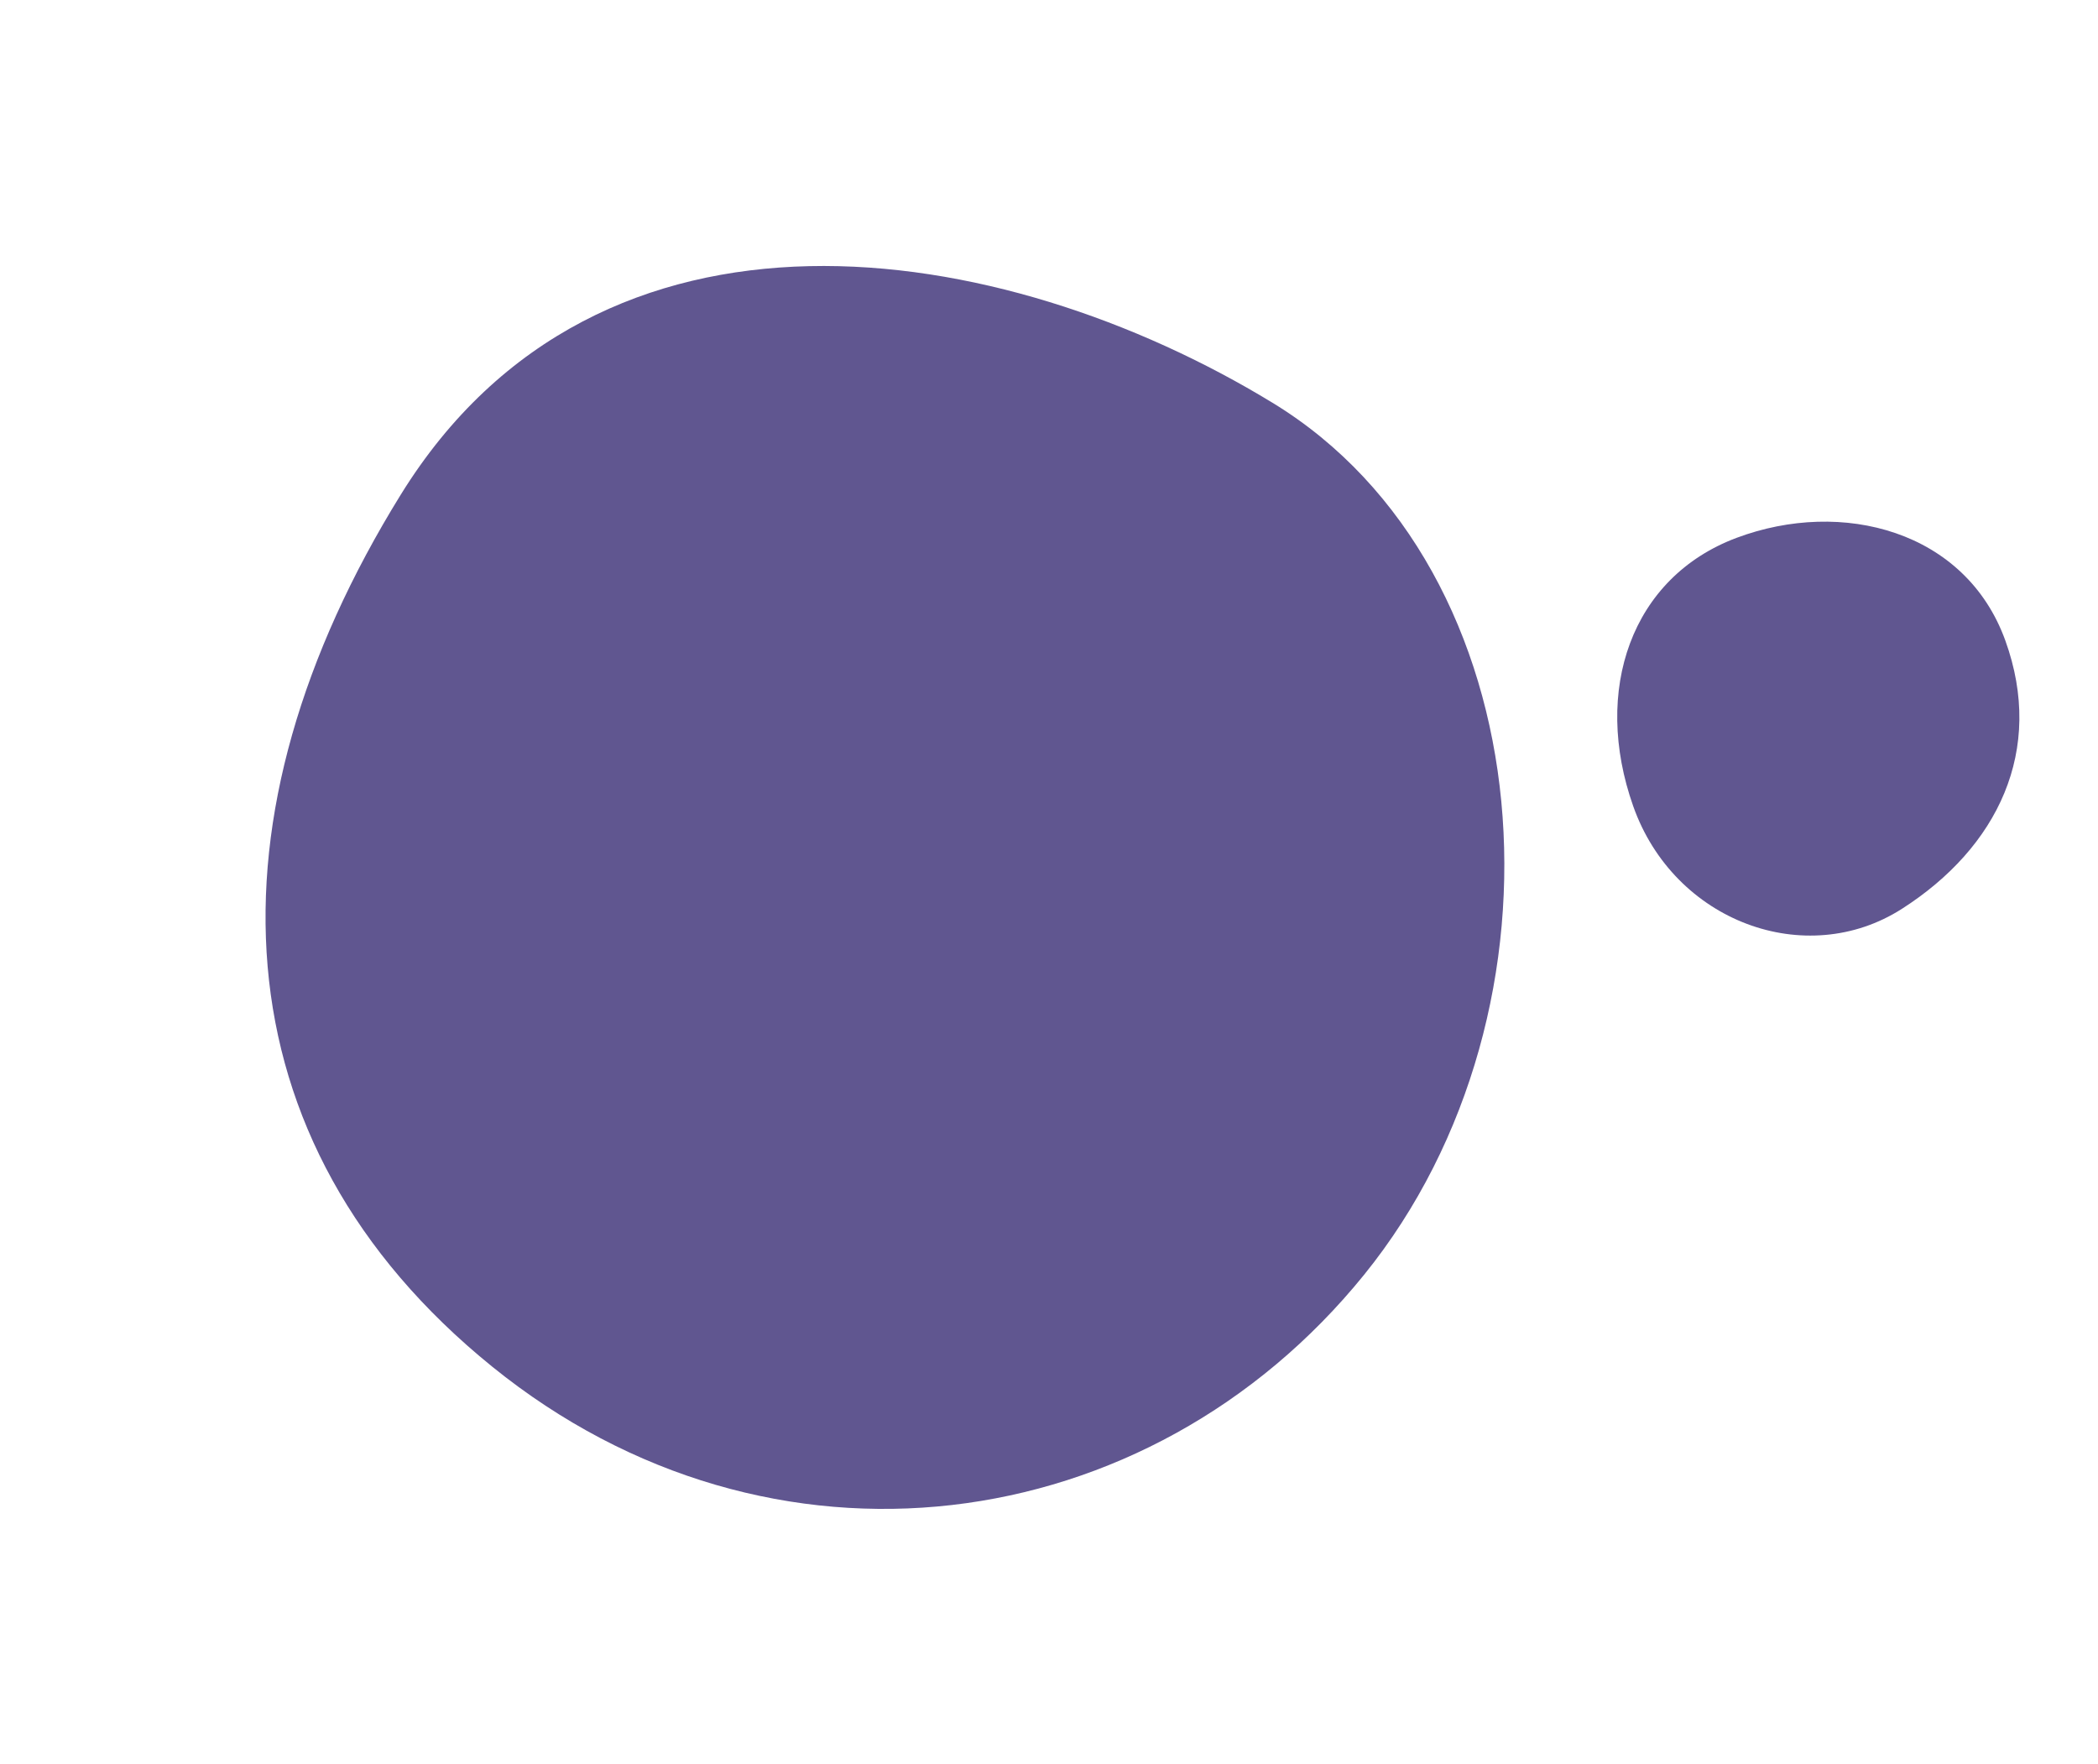 <svg width="226" height="190" viewBox="0 0 226 190" fill="none" xmlns="http://www.w3.org/2000/svg">
<path d="M53.019 147.216C83.002 171.496 123.725 165.991 146.941 137.322C170.157 108.652 166.423 61.278 137.091 43.395C107.76 25.512 64.556 18.713 43.169 53.289C21.783 87.865 23.036 122.936 53.019 147.216Z" fill="#605690"/>
<path d="M187.076 57.934C175.707 62.189 171.521 74.368 175.932 86.842C180.343 99.317 194.547 104.503 204.872 97.904C215.197 91.305 220.29 80.823 216.016 68.996C211.742 57.169 198.445 53.68 187.076 57.934Z" fill="#605690"/>
</svg>
